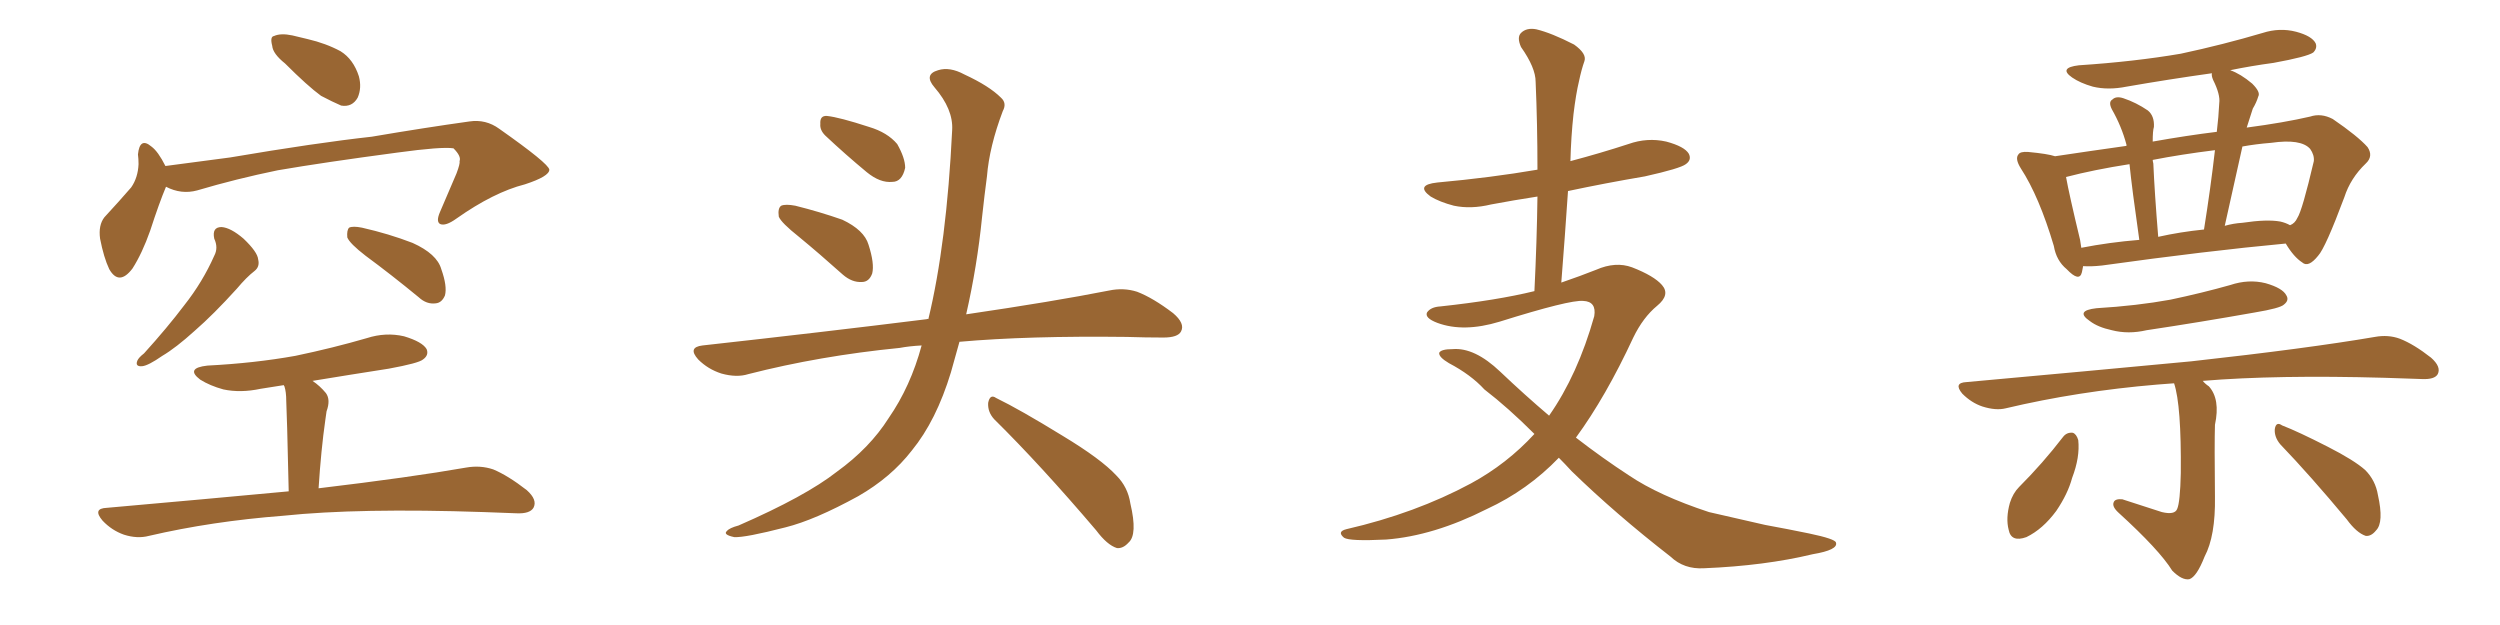 <svg xmlns="http://www.w3.org/2000/svg" xmlns:xlink="http://www.w3.org/1999/xlink" width="600" height="150"><path fill="#996633" padding="10" d="M68.41 15.23L68.41 15.23Q65.48 12.89 65.33 10.99L65.33 10.99Q64.75 8.79 65.77 8.64L65.77 8.64Q67.38 7.91 70.17 8.50L70.17 8.50Q72.07 8.94 73.83 9.38L73.83 9.38Q78.22 10.40 81.74 12.30L81.74 12.30Q84.81 14.21 86.13 18.31L86.13 18.31Q86.87 21.09 85.84 23.44L85.84 23.44Q84.52 25.78 81.88 25.34L81.88 25.34Q79.83 24.46 77.05 23.00L77.05 23.00Q73.83 20.65 68.41 15.23ZM39.84 44.82L39.84 44.82Q38.23 48.63 36.04 55.37L36.04 55.37Q34.13 60.79 31.79 64.45L31.79 64.45Q28.56 68.70 26.22 64.60L26.22 64.60Q24.90 61.82 24.02 57.28L24.02 57.28Q23.58 54.05 25.05 52.15L25.05 52.15Q28.71 48.19 31.49 44.97L31.49 44.97Q33.11 42.63 33.25 39.40L33.25 39.40Q33.25 38.09 33.11 37.06L33.11 37.06Q33.54 32.81 36.33 35.16L36.33 35.16Q37.94 36.33 39.70 39.84L39.70 39.84Q47.61 38.82 55.22 37.79L55.22 37.79Q75.88 34.28 89.21 32.81L89.21 32.81Q102.10 30.62 112.65 29.15L112.65 29.15Q116.60 28.56 119.82 30.91L119.82 30.91Q131.69 39.26 131.84 40.72L131.84 40.72Q131.84 42.33 125.98 44.24L125.98 44.24Q118.51 46.14 109.57 52.44L109.57 52.44Q106.93 54.35 105.62 53.76L105.62 53.76Q104.59 53.17 105.62 50.83L105.62 50.83Q107.67 46.00 109.57 41.60L109.57 41.60Q110.45 39.26 110.30 38.67L110.30 38.67Q110.74 37.50 108.84 35.60L108.84 35.60Q106.05 35.16 95.36 36.62L95.36 36.62Q77.78 38.96 66.65 40.87L66.65 40.87Q56.69 42.92 47.31 45.70L47.31 45.70Q43.51 46.73 39.84 44.82ZM51.42 57.28L51.42 57.28Q50.83 54.49 53.17 54.49L53.17 54.49Q55.37 54.64 58.45 57.28L58.45 57.28Q61.82 60.50 61.96 62.26L61.96 62.26Q62.40 64.01 61.08 65.04L61.08 65.04Q59.18 66.50 56.84 69.29L56.84 69.29Q51.27 75.44 46.73 79.39L46.73 79.39Q42.19 83.50 38.96 85.40L38.96 85.40Q35.60 87.74 34.13 87.89L34.13 87.89Q32.37 88.04 32.96 86.57L32.96 86.57Q33.25 85.84 34.57 84.81L34.57 84.81Q40.14 78.66 44.24 73.24L44.24 73.24Q48.63 67.68 51.42 61.38L51.42 61.38Q52.44 59.47 51.42 57.28ZM87.74 61.38L87.74 61.38Q83.94 58.45 83.35 56.98L83.35 56.98Q83.20 55.22 83.79 54.64L83.79 54.64Q84.67 54.20 86.87 54.64L86.87 54.64Q93.31 56.10 99.02 58.30L99.02 58.30Q104.88 60.94 105.91 64.60L105.91 64.60Q107.37 68.70 106.79 70.90L106.79 70.90Q106.05 72.66 104.59 72.80L104.59 72.80Q102.39 73.10 100.49 71.34L100.49 71.34Q93.90 65.92 87.74 61.38ZM69.29 117.92L69.29 117.92L69.29 117.92Q68.85 98.58 68.70 96.24L68.70 96.24Q68.70 94.04 68.26 92.72L68.26 92.72Q68.12 92.58 68.12 92.43L68.12 92.43Q65.33 92.87 62.55 93.31L62.55 93.31Q57.71 94.34 53.61 93.46L53.61 93.46Q50.39 92.58 48.05 91.11L48.05 91.11Q44.38 88.33 49.80 87.74L49.80 87.74Q61.08 87.16 70.90 85.40L70.90 85.40Q79.98 83.50 88.04 81.15L88.04 81.15Q92.58 79.69 96.97 80.71L96.97 80.71Q101.37 82.03 102.39 83.79L102.39 83.79Q102.98 85.25 101.51 86.28L101.51 86.28Q100.49 87.16 93.31 88.48L93.31 88.48Q83.94 89.94 75 91.41L75 91.41Q76.76 92.58 78.22 94.34L78.22 94.34Q79.39 95.95 78.37 98.73L78.37 98.73Q78.22 99.76 78.08 100.78L78.08 100.78Q77.05 107.96 76.46 117.19L76.46 117.19Q98.58 114.55 111.91 112.21L111.91 112.21Q115.28 111.62 118.36 112.65L118.36 112.65Q121.88 114.11 126.42 117.63L126.42 117.63Q129.05 119.97 128.03 121.88L128.03 121.88Q127.15 123.34 123.93 123.19L123.93 123.19Q120.26 123.05 116.16 122.90L116.16 122.90Q86.13 121.88 67.97 123.78L67.97 123.78Q50.83 125.10 35.74 128.61L35.74 128.61Q32.96 129.35 29.74 128.32L29.74 128.32Q26.81 127.29 24.61 124.95L24.61 124.95Q22.12 122.02 25.63 121.88L25.63 121.88Q48.93 119.82 69.29 117.92ZM191.75 56.84L191.75 56.84Q187.50 53.47 186.91 52.00L186.91 52.00Q186.62 49.95 187.50 49.37L187.50 49.37Q188.53 48.93 190.87 49.37L190.87 49.37Q196.73 50.83 202.15 52.73L202.15 52.73Q207.42 55.22 208.45 58.74L208.45 58.74Q209.91 63.28 209.33 65.63L209.33 65.63Q208.59 67.68 206.84 67.68L206.84 67.68Q204.49 67.82 202.29 65.92L202.29 65.92Q196.73 60.94 191.75 56.84ZM198.05 32.52L198.05 32.52Q196.73 31.20 196.88 29.74L196.88 29.74Q196.73 27.69 198.49 27.83L198.49 27.83Q201.42 28.13 208.59 30.47L208.59 30.47Q212.99 31.79 215.33 34.57L215.33 34.57Q217.24 37.94 217.24 40.28L217.24 40.28Q216.50 43.65 214.16 43.65L214.16 43.65Q211.23 43.95 208.01 41.31L208.01 41.31Q202.88 37.06 198.05 32.52ZM221.19 82.91L221.19 82.91Q218.26 83.06 215.92 83.50L215.92 83.50Q196.73 85.40 179.59 89.79L179.59 89.79Q176.81 90.67 173.14 89.65L173.14 89.65Q169.92 88.62 167.58 86.28L167.58 86.28Q164.94 83.35 168.60 82.91L168.60 82.91Q197.61 79.69 222.36 76.61L222.36 76.61Q222.66 76.46 222.80 76.61L222.80 76.61Q227.20 58.45 228.52 31.20L228.52 31.20Q228.81 26.22 224.27 20.95L224.27 20.95Q221.63 17.87 225.15 16.85L225.15 16.85Q227.93 15.97 231.45 17.87L231.45 17.87Q237.45 20.65 240.23 23.44L240.23 23.44Q241.70 24.76 240.67 26.66L240.67 26.66Q237.45 35.16 236.87 42.33L236.87 42.33Q236.28 46.73 235.69 52.15L235.69 52.15Q234.52 63.87 231.88 75.44L231.88 75.44Q252.83 72.36 266.16 69.73L266.16 69.73Q269.68 68.99 272.90 70.02L272.90 70.02Q276.71 71.48 281.54 75.15L281.54 75.15Q284.47 77.64 283.45 79.54L283.45 79.54Q282.71 81.01 279.20 81.01L279.20 81.01Q274.95 81.01 270.41 80.86L270.41 80.86Q246.68 80.57 230.27 82.03L230.27 82.03Q229.25 85.69 228.22 89.36L228.22 89.36Q224.71 100.93 218.85 108.11L218.85 108.11Q213.87 114.55 205.96 119.09L205.96 119.09Q195.56 124.80 188.53 126.56L188.53 126.56Q178.86 129.05 176.22 128.91L176.22 128.91Q173.44 128.32 174.46 127.44L174.46 127.44Q175.05 126.71 177.25 126.12L177.25 126.12Q193.36 119.09 200.83 113.23L200.83 113.23Q208.74 107.52 213.28 100.34L213.28 100.34Q218.55 92.72 221.19 82.91ZM238.62 100.63L238.62 100.63L238.62 100.63Q237.01 98.88 237.16 96.68L237.16 96.68Q237.60 94.48 239.06 95.51L239.06 95.51Q244.78 98.29 255.03 104.59L255.03 104.59Q264.26 110.16 267.92 114.11L267.92 114.11Q270.70 116.89 271.29 120.85L271.29 120.85Q273.05 128.32 270.85 130.22L270.85 130.22Q269.53 131.69 268.07 131.54L268.07 131.54Q265.72 130.81 263.09 127.29L263.09 127.29Q249.76 111.62 238.62 100.63ZM374.12 109.86L374.12 109.86L374.12 109.86Q366.65 117.63 356.84 122.17L356.84 122.17Q344.09 128.61 332.67 129.49L332.67 129.49Q323.88 129.93 322.56 129.05L322.56 129.05Q320.80 127.59 323.14 127.00L323.14 127.00Q339.70 123.19 353.03 116.02L353.03 116.02Q361.67 111.33 368.26 104.15L368.26 104.15Q361.96 97.85 356.25 93.46L356.25 93.46Q353.03 89.94 347.75 87.16L347.75 87.16Q345.26 85.69 345.41 84.67L345.41 84.67Q345.85 83.79 348.63 83.79L348.63 83.79Q353.91 83.35 360.06 89.21L360.06 89.21Q365.92 94.78 371.78 99.76L371.78 99.76Q378.66 89.94 382.62 75.88L382.62 75.88Q383.20 72.36 379.98 72.22L379.98 72.22Q376.76 71.92 359.91 77.20L359.91 77.20Q351.27 79.83 344.97 77.49L344.97 77.49Q341.89 76.32 342.48 75L342.48 75Q343.36 73.68 345.70 73.54L345.70 73.54Q359.33 72.07 368.26 69.87L368.26 69.87Q368.85 57.86 368.99 47.17L368.99 47.17Q363.28 48.05 357.86 49.07L357.86 49.07Q353.03 50.24 348.93 49.37L348.93 49.37Q345.56 48.49 343.36 47.17L343.36 47.17Q339.55 44.38 344.97 43.80L344.97 43.80Q357.86 42.63 368.99 40.72L368.99 40.72Q368.99 29.74 368.55 19.63L368.55 19.63Q368.55 16.26 365.04 11.28L365.04 11.28Q364.01 8.94 365.04 7.91L365.04 7.91Q366.36 6.59 368.70 7.03L368.70 7.03Q372.36 7.91 377.78 10.69L377.78 10.69Q380.86 12.89 380.27 14.65L380.27 14.65Q379.54 16.70 378.96 19.48L378.96 19.48Q378.22 22.56 377.64 27.39L377.64 27.39Q377.05 32.81 376.90 38.67L376.90 38.67Q384.08 36.77 390.82 34.57L390.82 34.57Q395.36 32.96 399.90 33.98L399.90 33.98Q404.30 35.16 405.32 36.91L405.32 36.91Q406.05 38.38 404.59 39.40L404.59 39.40Q403.27 40.43 394.78 42.33L394.78 42.33Q385.25 43.95 376.32 45.85L376.32 45.85Q375.59 56.69 374.71 67.82L374.71 67.82Q379.39 66.21 383.06 64.75L383.06 64.75Q387.74 62.70 391.70 64.16L391.70 64.16Q396.97 66.21 398.88 68.41L398.88 68.41Q400.93 70.75 397.71 73.39L397.71 73.39Q394.34 76.17 391.99 81.01L391.99 81.01Q385.40 95.21 378.22 105.03L378.22 105.03Q384.67 110.01 390.97 114.11L390.97 114.11Q398.14 118.95 410.16 122.90L410.16 122.90Q415.28 124.07 423.63 125.98L423.63 125.98Q429.20 127.00 434.18 128.03L434.18 128.03Q440.48 129.35 440.63 130.22L440.63 130.22Q441.21 131.98 435.06 133.01L435.06 133.01Q423.49 135.79 408.98 136.38L408.98 136.38Q404.15 136.67 400.93 133.59L400.93 133.59Q387.74 123.34 377.20 113.09L377.20 113.09Q375.59 111.33 374.12 109.86ZM499.95 63.87L499.95 63.87Q499.80 64.75 499.66 65.33L499.66 65.33Q499.07 67.82 496.00 64.60L496.00 64.60Q493.51 62.55 492.92 59.03L492.92 59.03Q489.40 47.17 485.01 40.43L485.01 40.43Q483.54 38.09 484.42 37.06L484.42 37.06Q484.86 36.33 486.77 36.47L486.77 36.47Q491.46 36.91 493.21 37.50L493.21 37.50Q500.98 36.33 510.35 35.01L510.35 35.01Q510.35 34.72 510.35 34.72L510.35 34.72Q509.18 30.32 506.84 26.22L506.84 26.22Q505.96 24.46 506.98 23.88L506.98 23.88Q507.86 23.00 509.62 23.58L509.62 23.58Q512.70 24.61 515.48 26.51L515.48 26.51Q517.09 27.83 516.94 30.47L516.94 30.47Q516.65 31.35 516.65 33.98L516.65 33.98Q524.85 32.52 532.03 31.64L532.03 31.64Q532.47 27.98 532.62 24.76L532.62 24.76Q532.91 22.71 531.15 19.19L531.15 19.19Q530.71 18.16 530.86 17.58L530.86 17.58Q520.46 19.04 510.35 20.80L510.35 20.80Q505.96 21.68 502.29 20.80L502.29 20.80Q499.22 19.92 497.31 18.60L497.31 18.60Q493.95 16.26 498.93 15.67L498.93 15.67Q512.26 14.79 523.39 12.89L523.39 12.89Q533.64 10.69 543.02 7.91L543.02 7.91Q547.12 6.59 551.07 7.62L551.07 7.62Q554.88 8.64 555.76 10.40L555.76 10.40Q556.20 11.57 555.18 12.60L555.18 12.60Q553.71 13.62 545.65 15.09L545.65 15.09Q540.23 15.82 535.25 16.85L535.25 16.85Q537.74 17.72 540.53 20.07L540.53 20.07Q542.58 22.12 541.99 23.14L541.99 23.14Q541.55 24.61 540.67 26.07L540.67 26.07Q540.09 27.83 539.21 30.62L539.21 30.62Q548.14 29.44 554.44 27.98L554.44 27.98Q557.08 27.10 559.86 28.56L559.86 28.56Q565.87 32.67 568.21 35.30L568.21 35.30Q569.68 37.50 567.77 39.26L567.77 39.26Q564.11 42.77 562.65 47.31L562.65 47.31L562.65 47.31Q558.11 59.47 556.35 61.38L556.35 61.38Q554.00 64.31 552.54 62.99L552.54 62.99Q550.49 61.67 548.58 58.45L548.58 58.45Q529.69 60.21 504.49 63.72L504.49 63.72Q501.86 64.01 499.95 63.87ZM547.27 53.17L547.27 53.17Q548.58 53.47 549.61 54.05L549.61 54.05Q550.78 53.61 551.37 52.29L551.37 52.29Q552.54 50.54 555.32 38.67L555.32 38.67Q555.47 37.21 554.44 35.74L554.44 35.74Q552.25 33.25 545.07 34.28L545.07 34.28Q541.41 34.57 538.18 35.16L538.18 35.16Q536.13 44.38 533.94 54.20L533.94 54.20Q535.99 53.61 538.18 53.47L538.18 53.47Q544.04 52.59 547.27 53.17ZM517.97 56.84L517.97 56.84Q523.24 55.66 528.96 55.08L528.96 55.08Q530.57 44.97 531.59 36.04L531.59 36.04Q523.39 37.06 516.65 38.38L516.65 38.38Q516.65 38.67 516.80 39.26L516.80 39.26Q517.09 46.14 517.97 56.84ZM499.51 59.47L499.51 59.47Q506.25 58.15 513.43 57.57L513.43 57.57Q511.67 45.26 511.08 39.40L511.08 39.40Q502.59 40.72 495.85 42.48L495.85 42.48Q496.58 46.58 499.22 57.57L499.22 57.57Q499.37 58.45 499.51 59.47ZM503.17 73.97L503.17 73.97Q512.84 73.39 520.90 71.92L520.90 71.92Q528.52 70.31 535.25 68.41L535.25 68.41Q539.65 66.94 543.75 67.97L543.75 67.97Q547.85 69.14 548.73 70.90L548.73 70.90Q549.46 72.07 548.14 73.10L548.14 73.10Q547.27 73.97 541.11 75L541.11 75Q527.93 77.34 515.19 79.25L515.19 79.25Q510.79 80.27 506.84 79.25L506.84 79.25Q503.47 78.52 501.56 77.05L501.56 77.05Q497.90 74.56 503.17 73.97ZM521.78 91.99L521.78 91.99Q519.73 92.14 517.82 92.29L517.82 92.29Q498.63 93.90 481.35 98.00L481.35 98.00Q479.00 98.58 475.78 97.56L475.78 97.56Q473.14 96.68 470.95 94.48L470.95 94.48Q468.75 91.85 471.97 91.70L471.97 91.70Q501.12 89.06 525.88 86.72L525.88 86.72Q553.71 83.64 569.97 80.86L569.97 80.86Q573.19 80.27 575.98 81.30L575.98 81.30Q579.35 82.62 583.45 85.84L583.45 85.84Q585.94 88.04 585.06 89.79L585.06 89.79Q584.33 91.11 581.25 90.97L581.25 90.97Q577.15 90.82 572.31 90.67L572.31 90.67Q546.39 89.94 528.66 91.41L528.66 91.41Q529.25 92.14 530.13 92.72L530.13 92.72Q532.91 95.80 531.59 101.95L531.59 101.95Q531.45 106.49 531.59 119.24L531.59 119.24Q531.74 128.61 529.10 133.59L529.10 133.59Q527.20 138.43 525.44 139.01L525.44 139.01Q523.68 139.31 521.34 136.96L521.34 136.96Q518.26 131.98 508.45 123.05L508.45 123.05Q506.84 121.58 507.28 120.56L507.28 120.56Q507.57 119.68 509.33 119.82L509.33 119.82Q514.31 121.44 518.85 122.90L518.85 122.90Q521.92 123.63 522.51 122.17L522.51 122.17Q523.24 120.56 523.39 113.53L523.39 113.53Q523.54 97.27 521.78 91.99ZM495.12 104.88L495.12 104.88Q496.00 103.71 497.46 103.86L497.46 103.86Q498.34 104.15 498.78 105.62L498.78 105.62Q499.22 109.72 497.31 114.70L497.31 114.70Q496.29 118.51 493.51 122.61L493.51 122.61Q490.28 127.00 486.33 128.91L486.33 128.91Q482.67 130.22 482.08 127.15L482.08 127.15Q481.35 124.37 482.37 120.70L482.37 120.70Q483.11 118.36 484.57 116.89L484.57 116.89Q490.28 111.18 495.12 104.88ZM547.27 106.64L547.27 106.64L547.27 106.64Q545.80 104.88 545.95 102.98L545.95 102.98Q546.24 101.07 547.71 102.10L547.71 102.10Q551.51 103.56 558.69 107.23L558.69 107.23Q564.99 110.45 567.63 112.79L567.63 112.79Q570.12 115.28 570.70 118.80L570.70 118.80Q572.17 125.39 570.26 127.29L570.26 127.29Q569.09 128.76 567.77 128.61L567.77 128.61Q565.58 127.88 563.23 124.66L563.23 124.66Q554.44 114.11 547.27 106.64Z"/></svg>